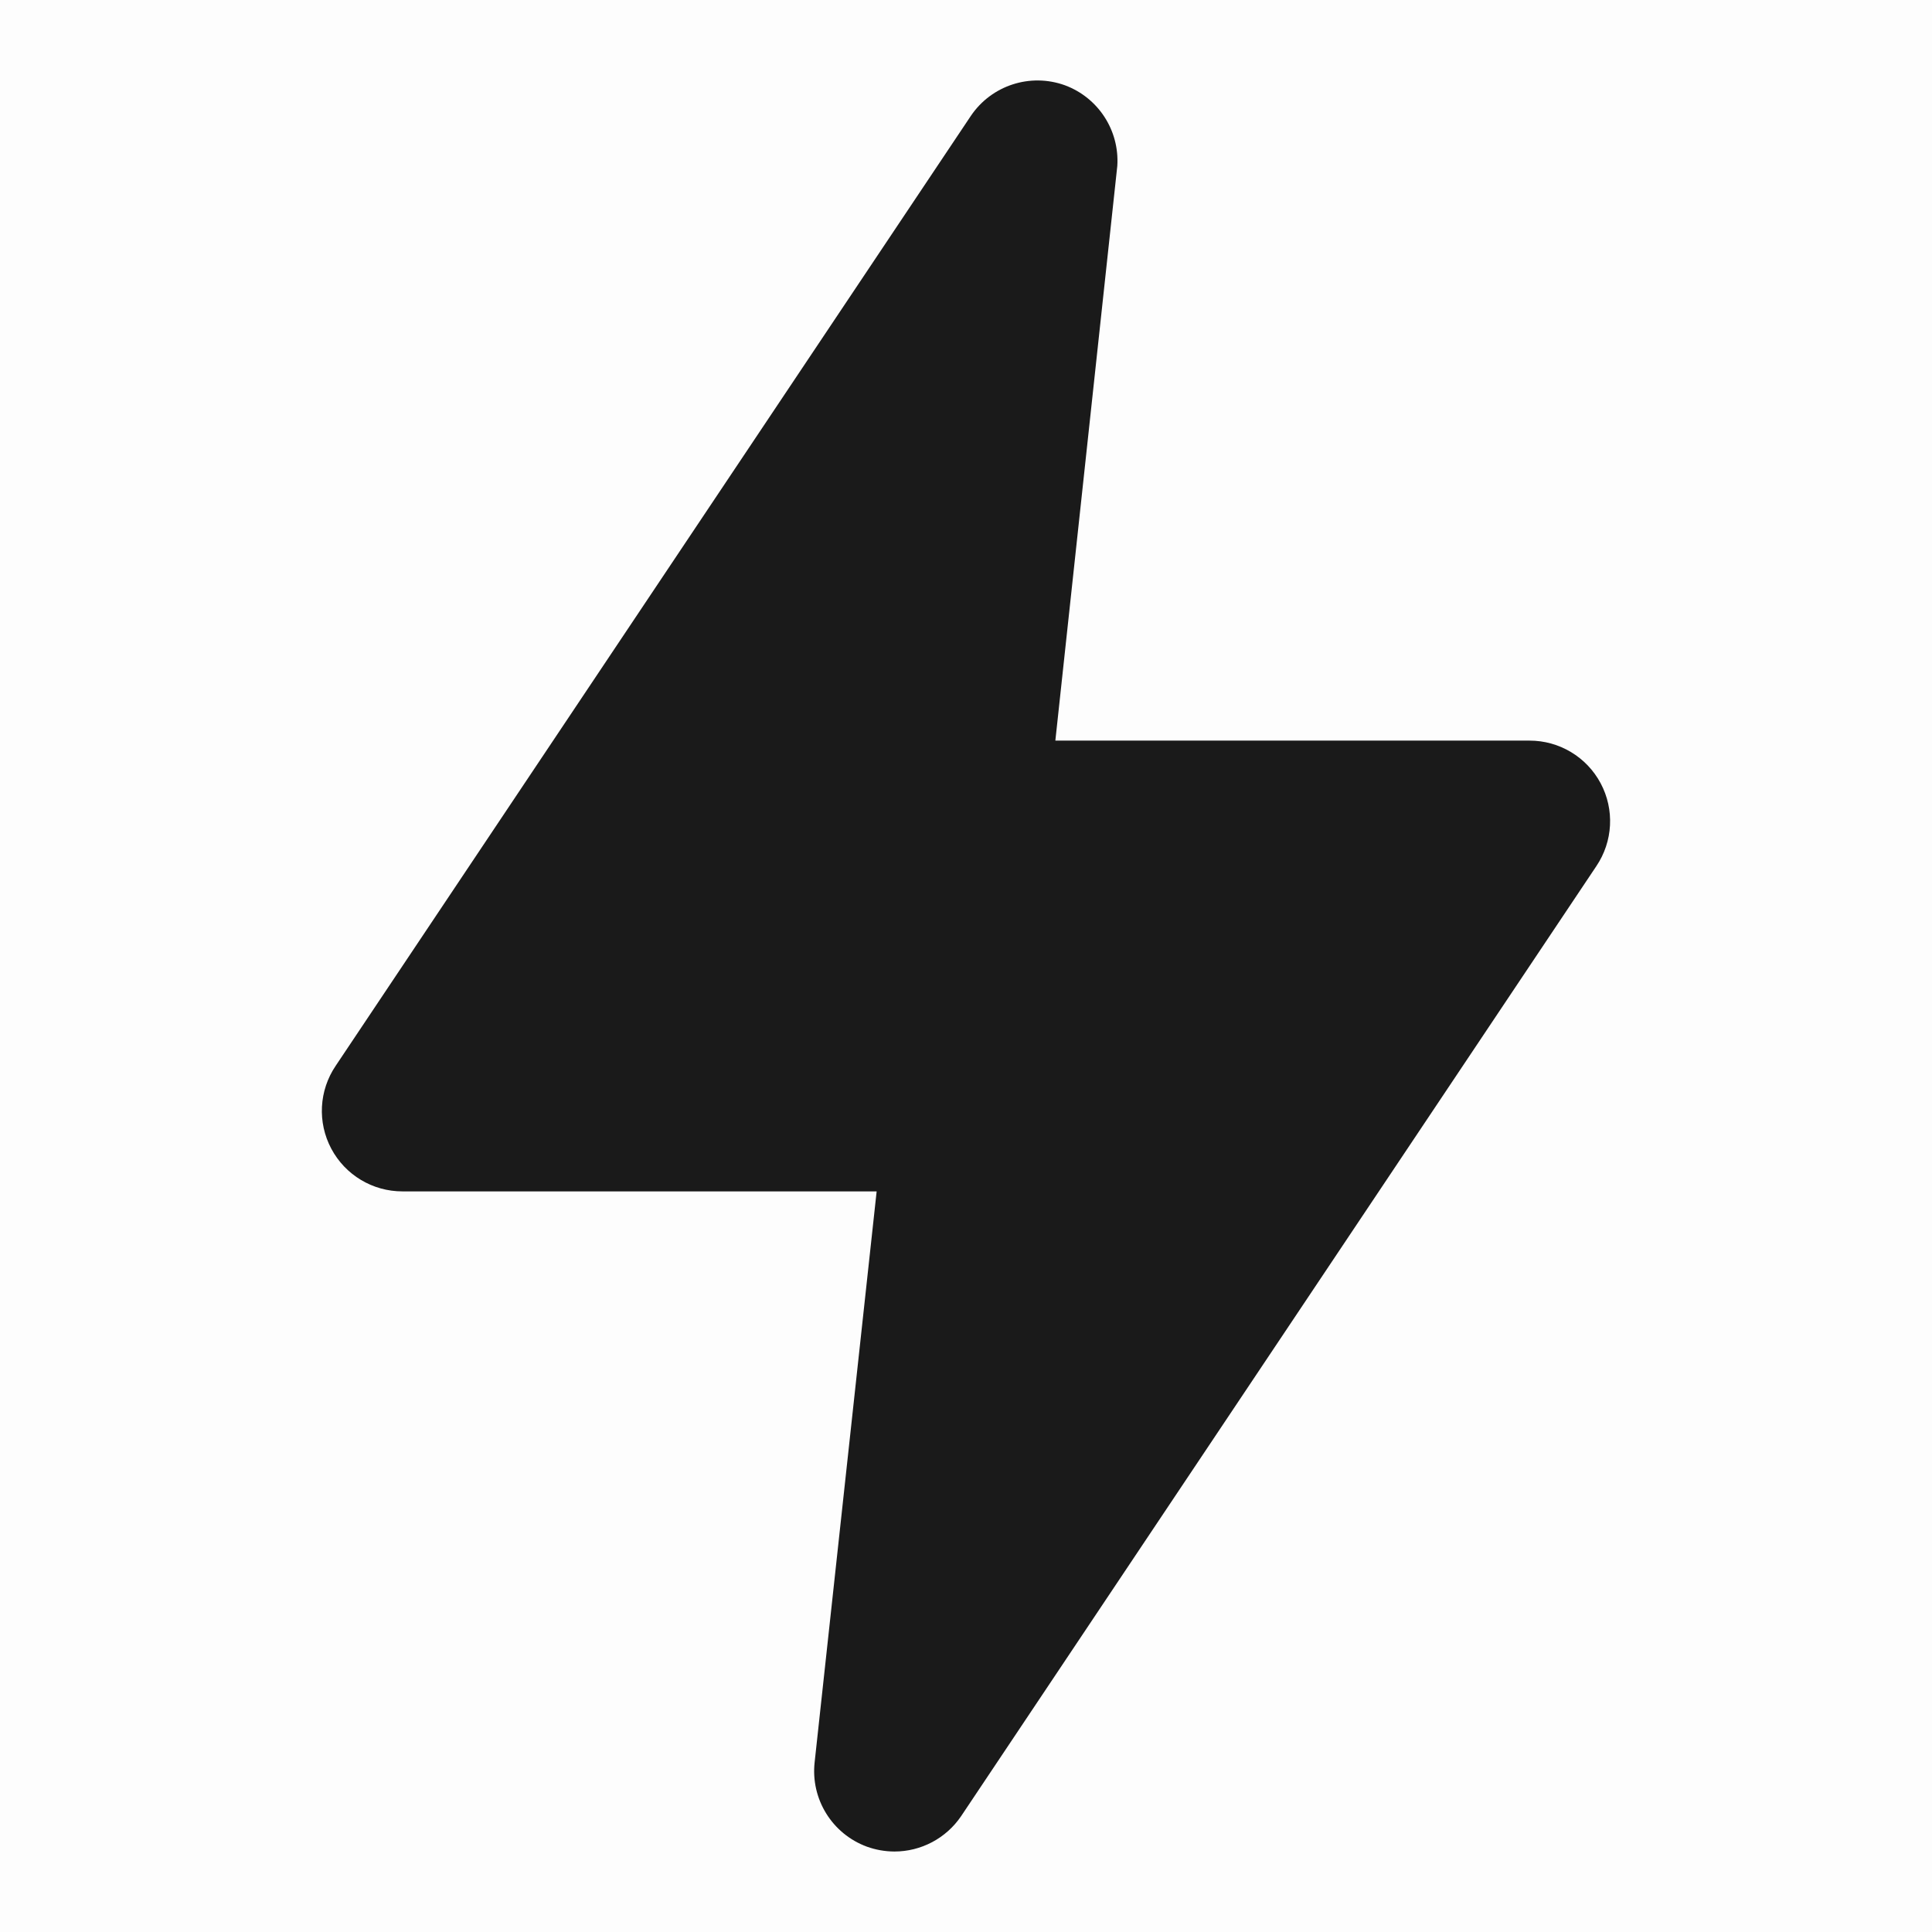 <svg width="44" height="44" viewBox="0 0 44 44" fill="none" xmlns="http://www.w3.org/2000/svg">
<rect opacity="0.01" width="44" height="44" fill="#1A1A1A"/>
<path d="M20.368 42.167C20.155 42.166 19.944 42.129 19.744 42.057C18.951 41.766 18.459 40.971 18.553 40.132L19.965 27.133H9.166C8.487 27.134 7.864 26.76 7.545 26.161C7.226 25.562 7.264 24.836 7.645 24.273L22.11 2.64C22.58 1.943 23.464 1.656 24.255 1.943C25.013 2.225 25.497 2.97 25.446 3.777L24.035 16.867H34.833C35.512 16.866 36.135 17.24 36.454 17.839C36.773 18.438 36.735 19.164 36.355 19.727L21.89 41.36C21.548 41.865 20.978 42.168 20.368 42.167Z" fill="#1A1A1A"/>
</svg>
